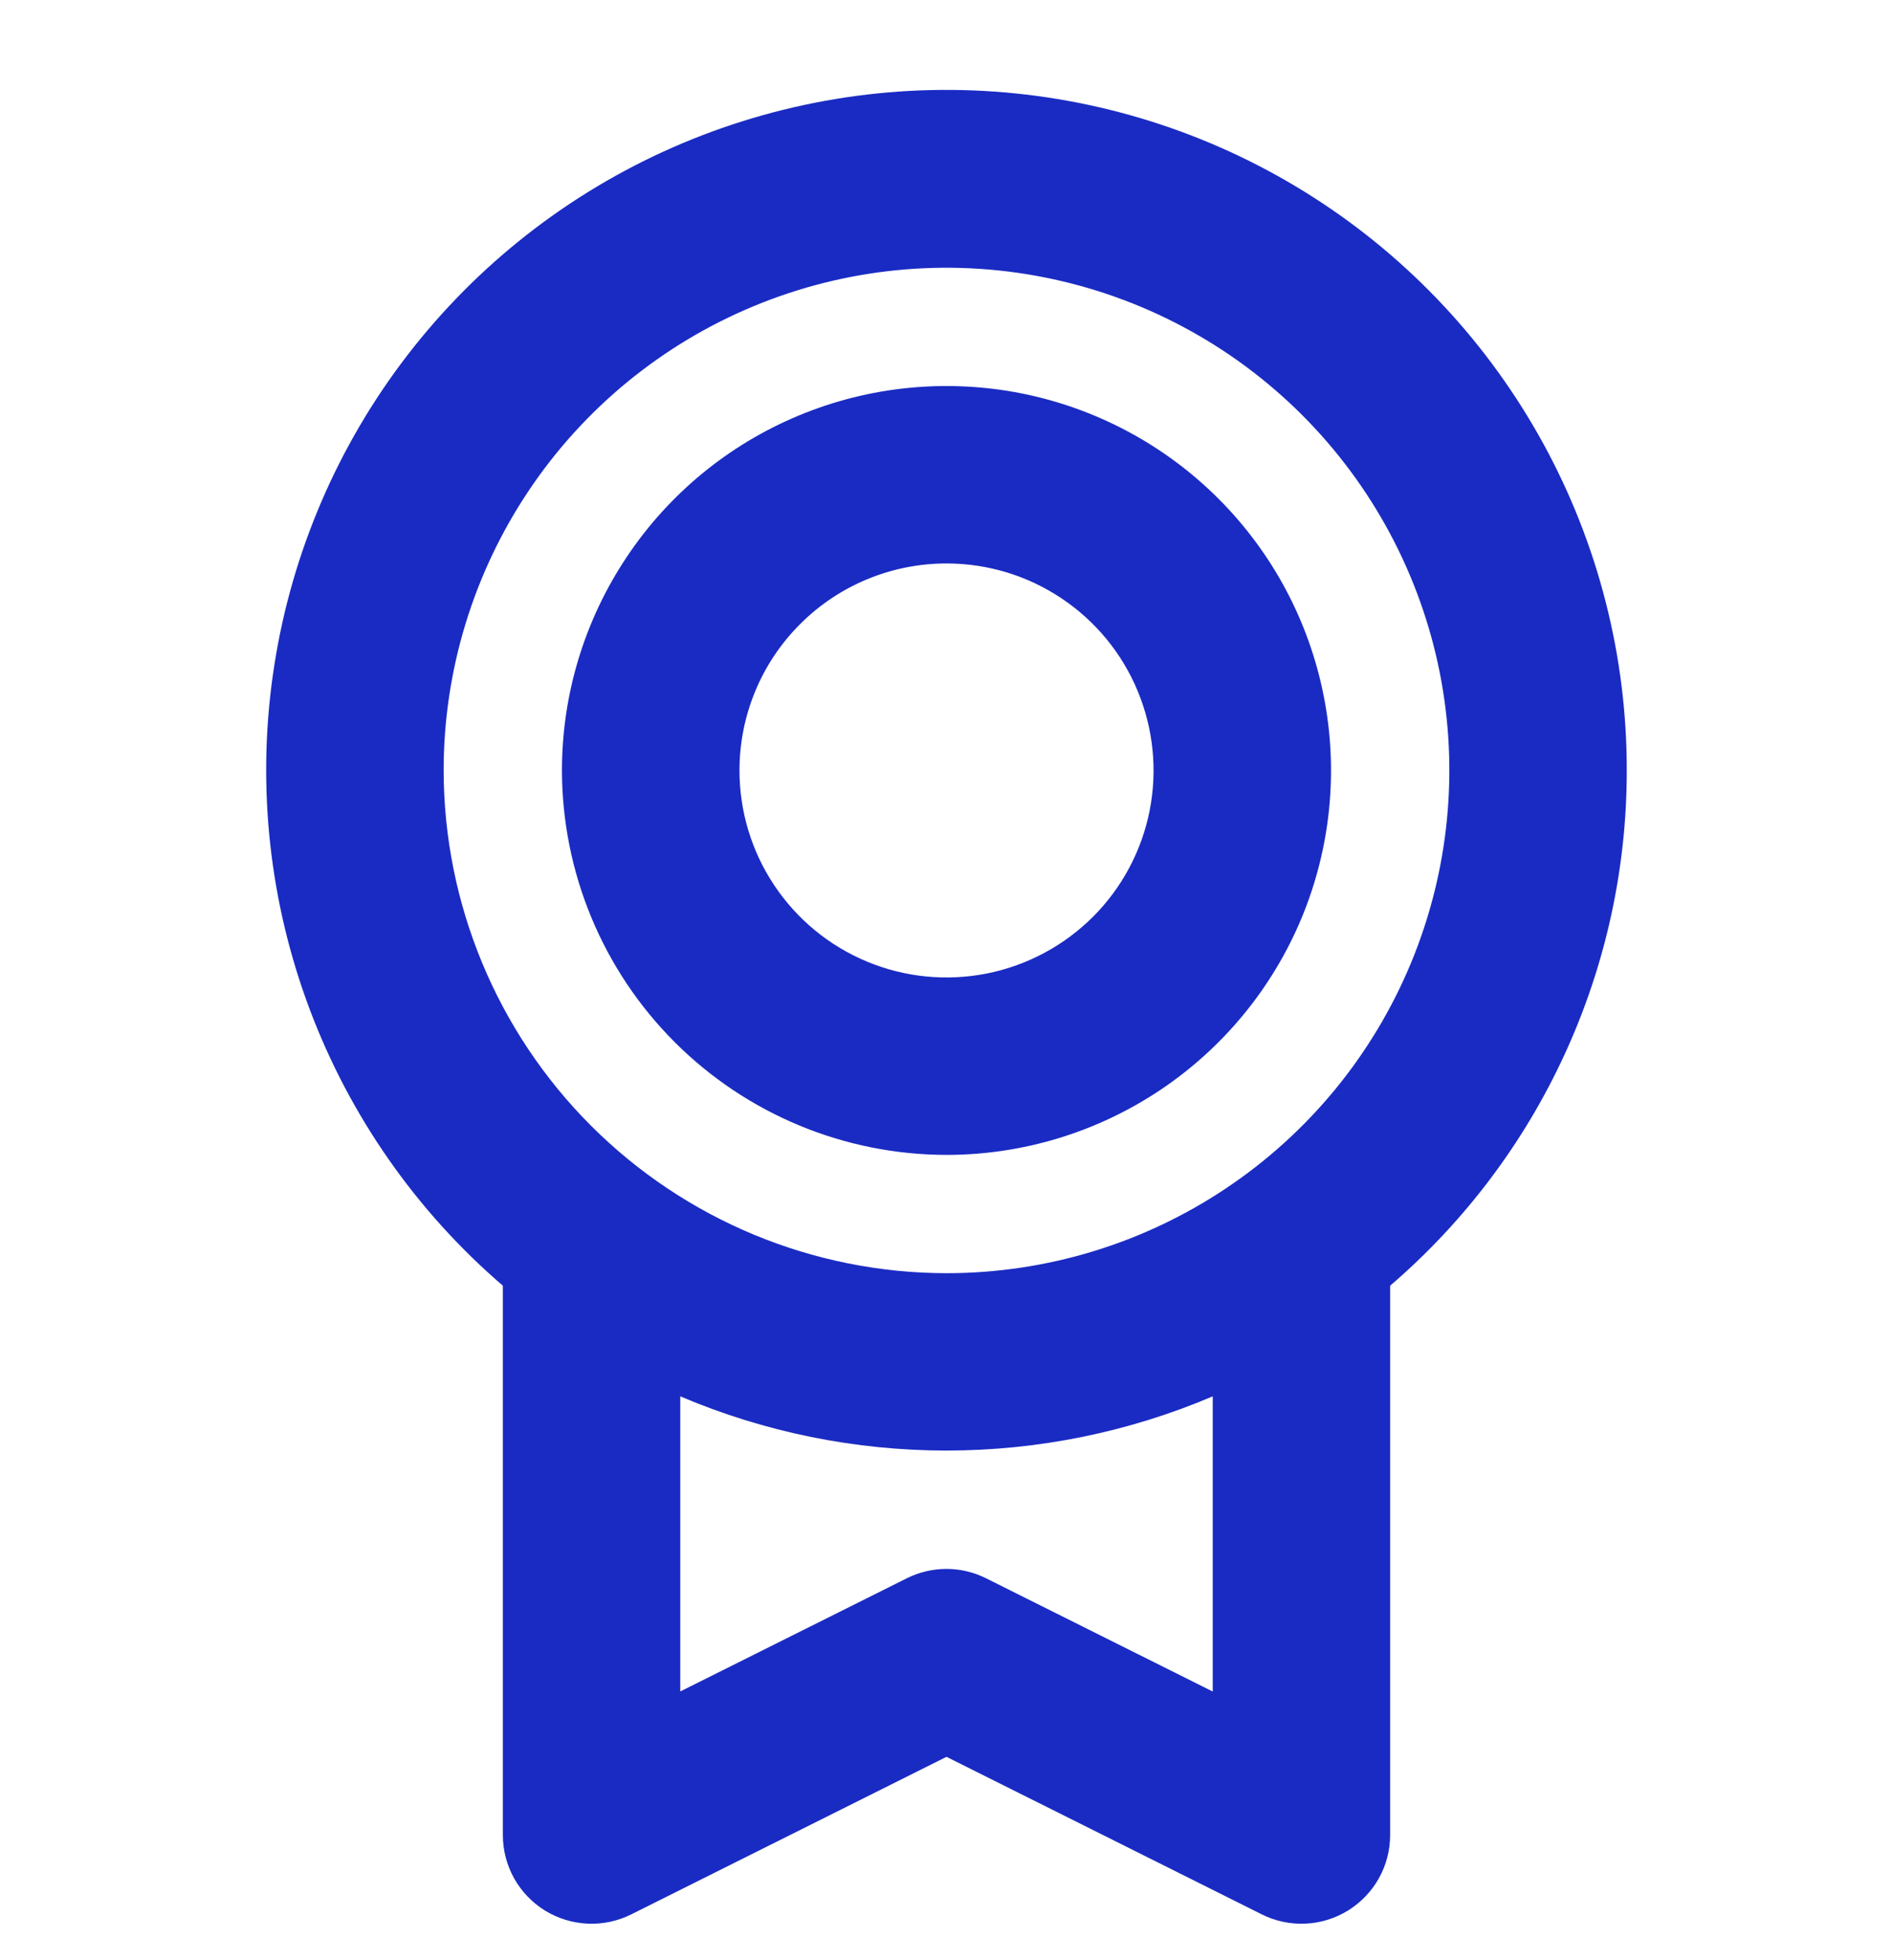<svg width="28" height="29" viewBox="0 0 28 29" fill="none" xmlns="http://www.w3.org/2000/svg">
<path d="M24.062 11.398C24.064 9.711 23.64 8.051 22.832 6.571C22.023 5.09 20.856 3.836 19.436 2.925C18.017 2.014 16.391 1.474 14.708 1.355C13.025 1.236 11.34 1.543 9.806 2.246C8.273 2.949 6.941 4.026 5.932 5.379C4.924 6.731 4.272 8.315 4.036 9.986C3.8 11.656 3.988 13.359 4.583 14.938C5.177 16.516 6.159 17.921 7.438 19.021V27.148C7.438 27.372 7.495 27.592 7.604 27.788C7.713 27.983 7.87 28.147 8.06 28.265C8.251 28.382 8.468 28.449 8.691 28.459C8.915 28.469 9.137 28.422 9.337 28.322L14 25.991L18.664 28.322C18.864 28.422 19.086 28.469 19.309 28.459C19.533 28.449 19.75 28.382 19.94 28.264C20.13 28.146 20.287 27.982 20.396 27.787C20.505 27.592 20.562 27.372 20.562 27.148V19.021C21.661 18.077 22.542 16.908 23.146 15.592C23.75 14.277 24.063 12.846 24.062 11.398ZM6.562 11.398C6.562 9.927 6.999 8.489 7.816 7.266C8.633 6.043 9.795 5.09 11.154 4.527C12.513 3.964 14.008 3.817 15.451 4.104C16.894 4.391 18.219 5.099 19.259 6.139C20.299 7.179 21.008 8.505 21.295 9.947C21.582 11.39 21.434 12.886 20.871 14.245C20.308 15.604 19.355 16.765 18.132 17.582C16.909 18.4 15.471 18.836 14 18.836C12.028 18.834 10.137 18.049 8.743 16.655C7.349 15.261 6.565 13.37 6.562 11.398ZM17.938 25.025L14.586 23.35C14.404 23.259 14.203 23.211 13.999 23.211C13.795 23.211 13.594 23.259 13.412 23.35L10.062 25.024V20.658C11.308 21.188 12.647 21.46 14 21.46C15.353 21.46 16.692 21.188 17.938 20.658V25.025ZM14 17.086C15.125 17.086 16.224 16.752 17.16 16.127C18.095 15.502 18.824 14.614 19.255 13.575C19.685 12.536 19.798 11.392 19.578 10.289C19.359 9.185 18.817 8.172 18.022 7.377C17.226 6.581 16.213 6.04 15.11 5.82C14.006 5.601 12.863 5.713 11.823 6.144C10.784 6.574 9.896 7.303 9.271 8.239C8.646 9.174 8.312 10.273 8.312 11.398C8.314 12.906 8.914 14.352 9.98 15.418C11.046 16.484 12.492 17.084 14 17.086ZM14 8.336C14.606 8.336 15.198 8.515 15.701 8.852C16.205 9.188 16.598 9.667 16.829 10.226C17.061 10.786 17.122 11.402 17.004 11.996C16.886 12.59 16.594 13.136 16.166 13.564C15.737 13.992 15.191 14.284 14.598 14.402C14.003 14.52 13.388 14.46 12.828 14.228C12.268 13.996 11.79 13.603 11.454 13.1C11.117 12.596 10.938 12.004 10.938 11.398C10.938 10.586 11.26 9.807 11.835 9.233C12.409 8.658 13.188 8.336 14 8.336Z" fill="#1A2BC3"/>
</svg>
